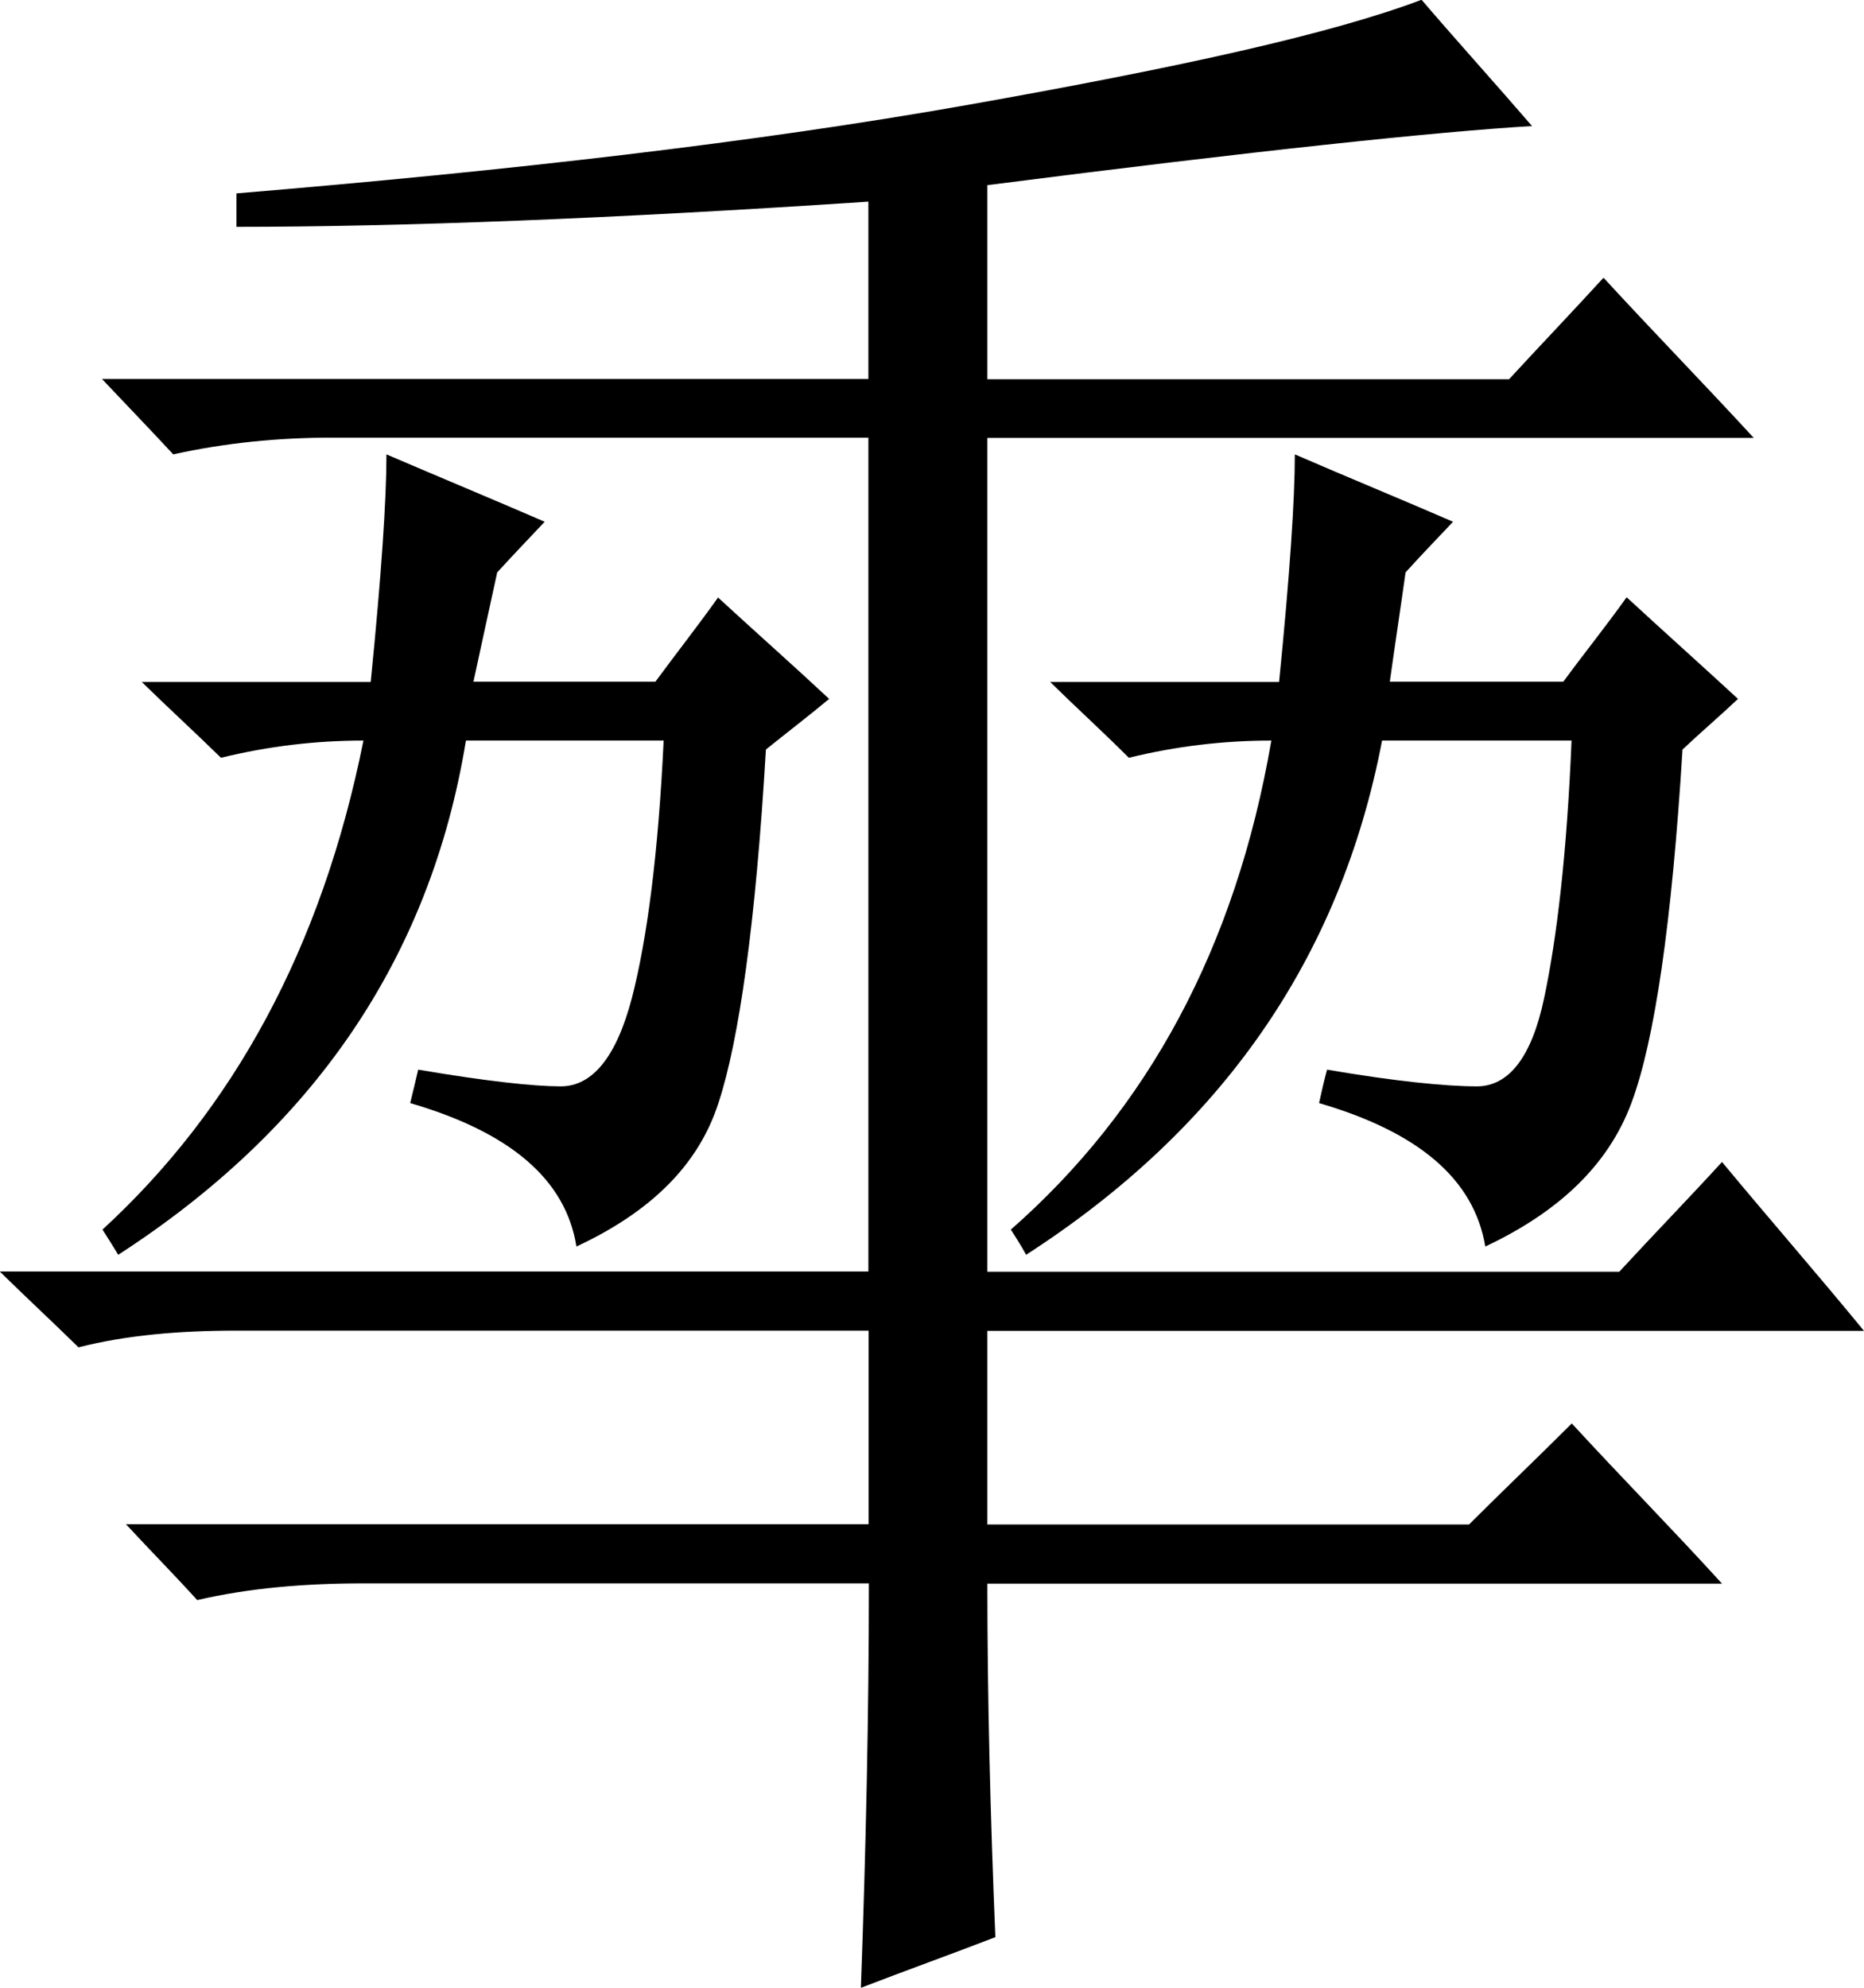 <?xml version="1.0" encoding="UTF-8"?>
<!DOCTYPE svg PUBLIC "-//W3C//DTD SVG 1.1//EN" "http://www.w3.org/Graphics/SVG/1.1/DTD/svg11.dtd">
<!-- Creator: CorelDRAW -->
<svg xmlns="http://www.w3.org/2000/svg" xml:space="preserve" width="14.132mm" height="15.071mm" style="shape-rendering:geometricPrecision; text-rendering:geometricPrecision; image-rendering:optimizeQuality; fill-rule:evenodd; clip-rule:evenodd"
viewBox="0 0 7.693 8.204"
 xmlns:xlink="http://www.w3.org/1999/xlink">
 <defs>
  <style type="text/css">
   <![CDATA[
    .fil0 {fill:black}
   ]]>
  </style>
 </defs>
 <g id="图层_x0020_1">
  <path class="fil0" d="M6.324 0.52c-0.39,0.023 -1.141,0.102 -2.249,0.244 0,0.267 0,0.534 0,0.801 0.716,0 1.435,0 2.153,0 0.129,-0.14 0.261,-0.278 0.39,-0.419 0.205,0.223 0.415,0.438 0.62,0.661 -1.054,0 -2.109,0 -3.163,0 0,1.148 0,2.295 0,3.441 0.87,0 1.738,0 2.608,0 0.14,-0.152 0.284,-0.3 0.424,-0.453 0.194,0.234 0.394,0.463 0.586,0.697 -1.206,0 -2.412,0 -3.618,0 0,0.265 0,0.532 0,0.799 0.663,0 1.325,0 1.988,0 0.14,-0.14 0.284,-0.277 0.424,-0.417 0.205,0.223 0.417,0.438 0.62,0.661 -1.012,0 -2.022,0 -3.032,0 0,0.465 0.012,0.951 0.033,1.459 -0.184,0.071 -0.371,0.138 -0.555,0.209 0.021,-0.58 0.033,-1.135 0.033,-1.669 -0.695,0 -1.392,0 -2.086,0 -0.242,0 -0.471,0.019 -0.686,0.069 -0.096,-0.106 -0.196,-0.207 -0.294,-0.313 1.022,0 2.043,0 3.065,0 0,-0.267 0,-0.534 0,-0.799 -0.868,0 -1.738,0 -2.608,0 -0.24,0 -0.457,0.019 -0.653,0.069 -0.108,-0.106 -0.217,-0.207 -0.325,-0.313 1.194,0 2.389,0 3.585,0 0,-1.146 0,-2.293 0,-3.441 -0.739,0 -1.477,0 -2.218,0 -0.215,0 -0.434,0.021 -0.651,0.069 -0.098,-0.106 -0.196,-0.207 -0.294,-0.311 1.054,0 2.109,0 3.163,0 0,-0.244 0,-0.488 0,-0.732 -1.064,0.071 -1.936,0.104 -2.608,0.104 0,-0.046 0,-0.092 0,-0.138 1.127,-0.094 2.135,-0.209 3.017,-0.365 0.88,-0.156 1.504,-0.294 1.874,-0.434 0.15,0.175 0.305,0.346 0.455,0.52zm0.392 1.947c0.152,0.14 0.305,0.277 0.457,0.417 -0.075,0.071 -0.154,0.138 -0.229,0.209 -0.044,0.716 -0.115,1.202 -0.211,1.459 -0.096,0.257 -0.3,0.449 -0.603,0.592 -0.046,-0.278 -0.275,-0.472 -0.686,-0.592 0.01,-0.046 0.021,-0.094 0.033,-0.138 0.28,0.048 0.49,0.069 0.618,0.069 0.132,0 0.227,-0.121 0.278,-0.365 0.052,-0.244 0.094,-0.597 0.113,-1.062 -0.259,0 -0.52,0 -0.782,0 -0.173,0.905 -0.668,1.605 -1.469,2.122 -0.019,-0.035 -0.042,-0.071 -0.063,-0.104 0.563,-0.494 0.928,-1.162 1.075,-2.018 -0.196,0 -0.392,0.023 -0.588,0.071 -0.106,-0.106 -0.217,-0.207 -0.325,-0.313 0.315,0 0.63,0 0.945,0 0.044,-0.44 0.065,-0.753 0.065,-0.939 0.217,0.094 0.436,0.184 0.653,0.278 -0.065,0.069 -0.132,0.138 -0.196,0.209 -0.021,0.15 -0.044,0.3 -0.065,0.451 0.24,0 0.478,0 0.716,0 0.086,-0.117 0.177,-0.23 0.261,-0.348zm-3.751 0c0.152,0.14 0.307,0.277 0.457,0.417 -0.085,0.071 -0.173,0.138 -0.261,0.209 -0.042,0.716 -0.111,1.202 -0.196,1.459 -0.083,0.257 -0.28,0.449 -0.586,0.592 -0.044,-0.278 -0.275,-0.472 -0.686,-0.592 0.011,-0.046 0.023,-0.094 0.033,-0.138 0.282,0.048 0.478,0.069 0.588,0.069 0.131,0 0.23,-0.121 0.294,-0.365 0.063,-0.244 0.109,-0.597 0.131,-1.062 -0.271,0 -0.545,0 -0.816,0 -0.148,0.905 -0.636,1.605 -1.435,2.122 -0.021,-0.035 -0.044,-0.071 -0.065,-0.104 0.538,-0.494 0.905,-1.16 1.077,-2.018 -0.196,0 -0.392,0.023 -0.588,0.071 -0.108,-0.106 -0.219,-0.207 -0.327,-0.313 0.315,0 0.632,0 0.945,0 0.044,-0.44 0.065,-0.753 0.065,-0.939 0.219,0.094 0.436,0.184 0.653,0.278 -0.065,0.069 -0.131,0.138 -0.196,0.209 -0.033,0.15 -0.065,0.3 -0.098,0.451 0.25,0 0.501,0 0.751,0 0.086,-0.117 0.175,-0.23 0.259,-0.348z"/>
 </g>
</svg>
